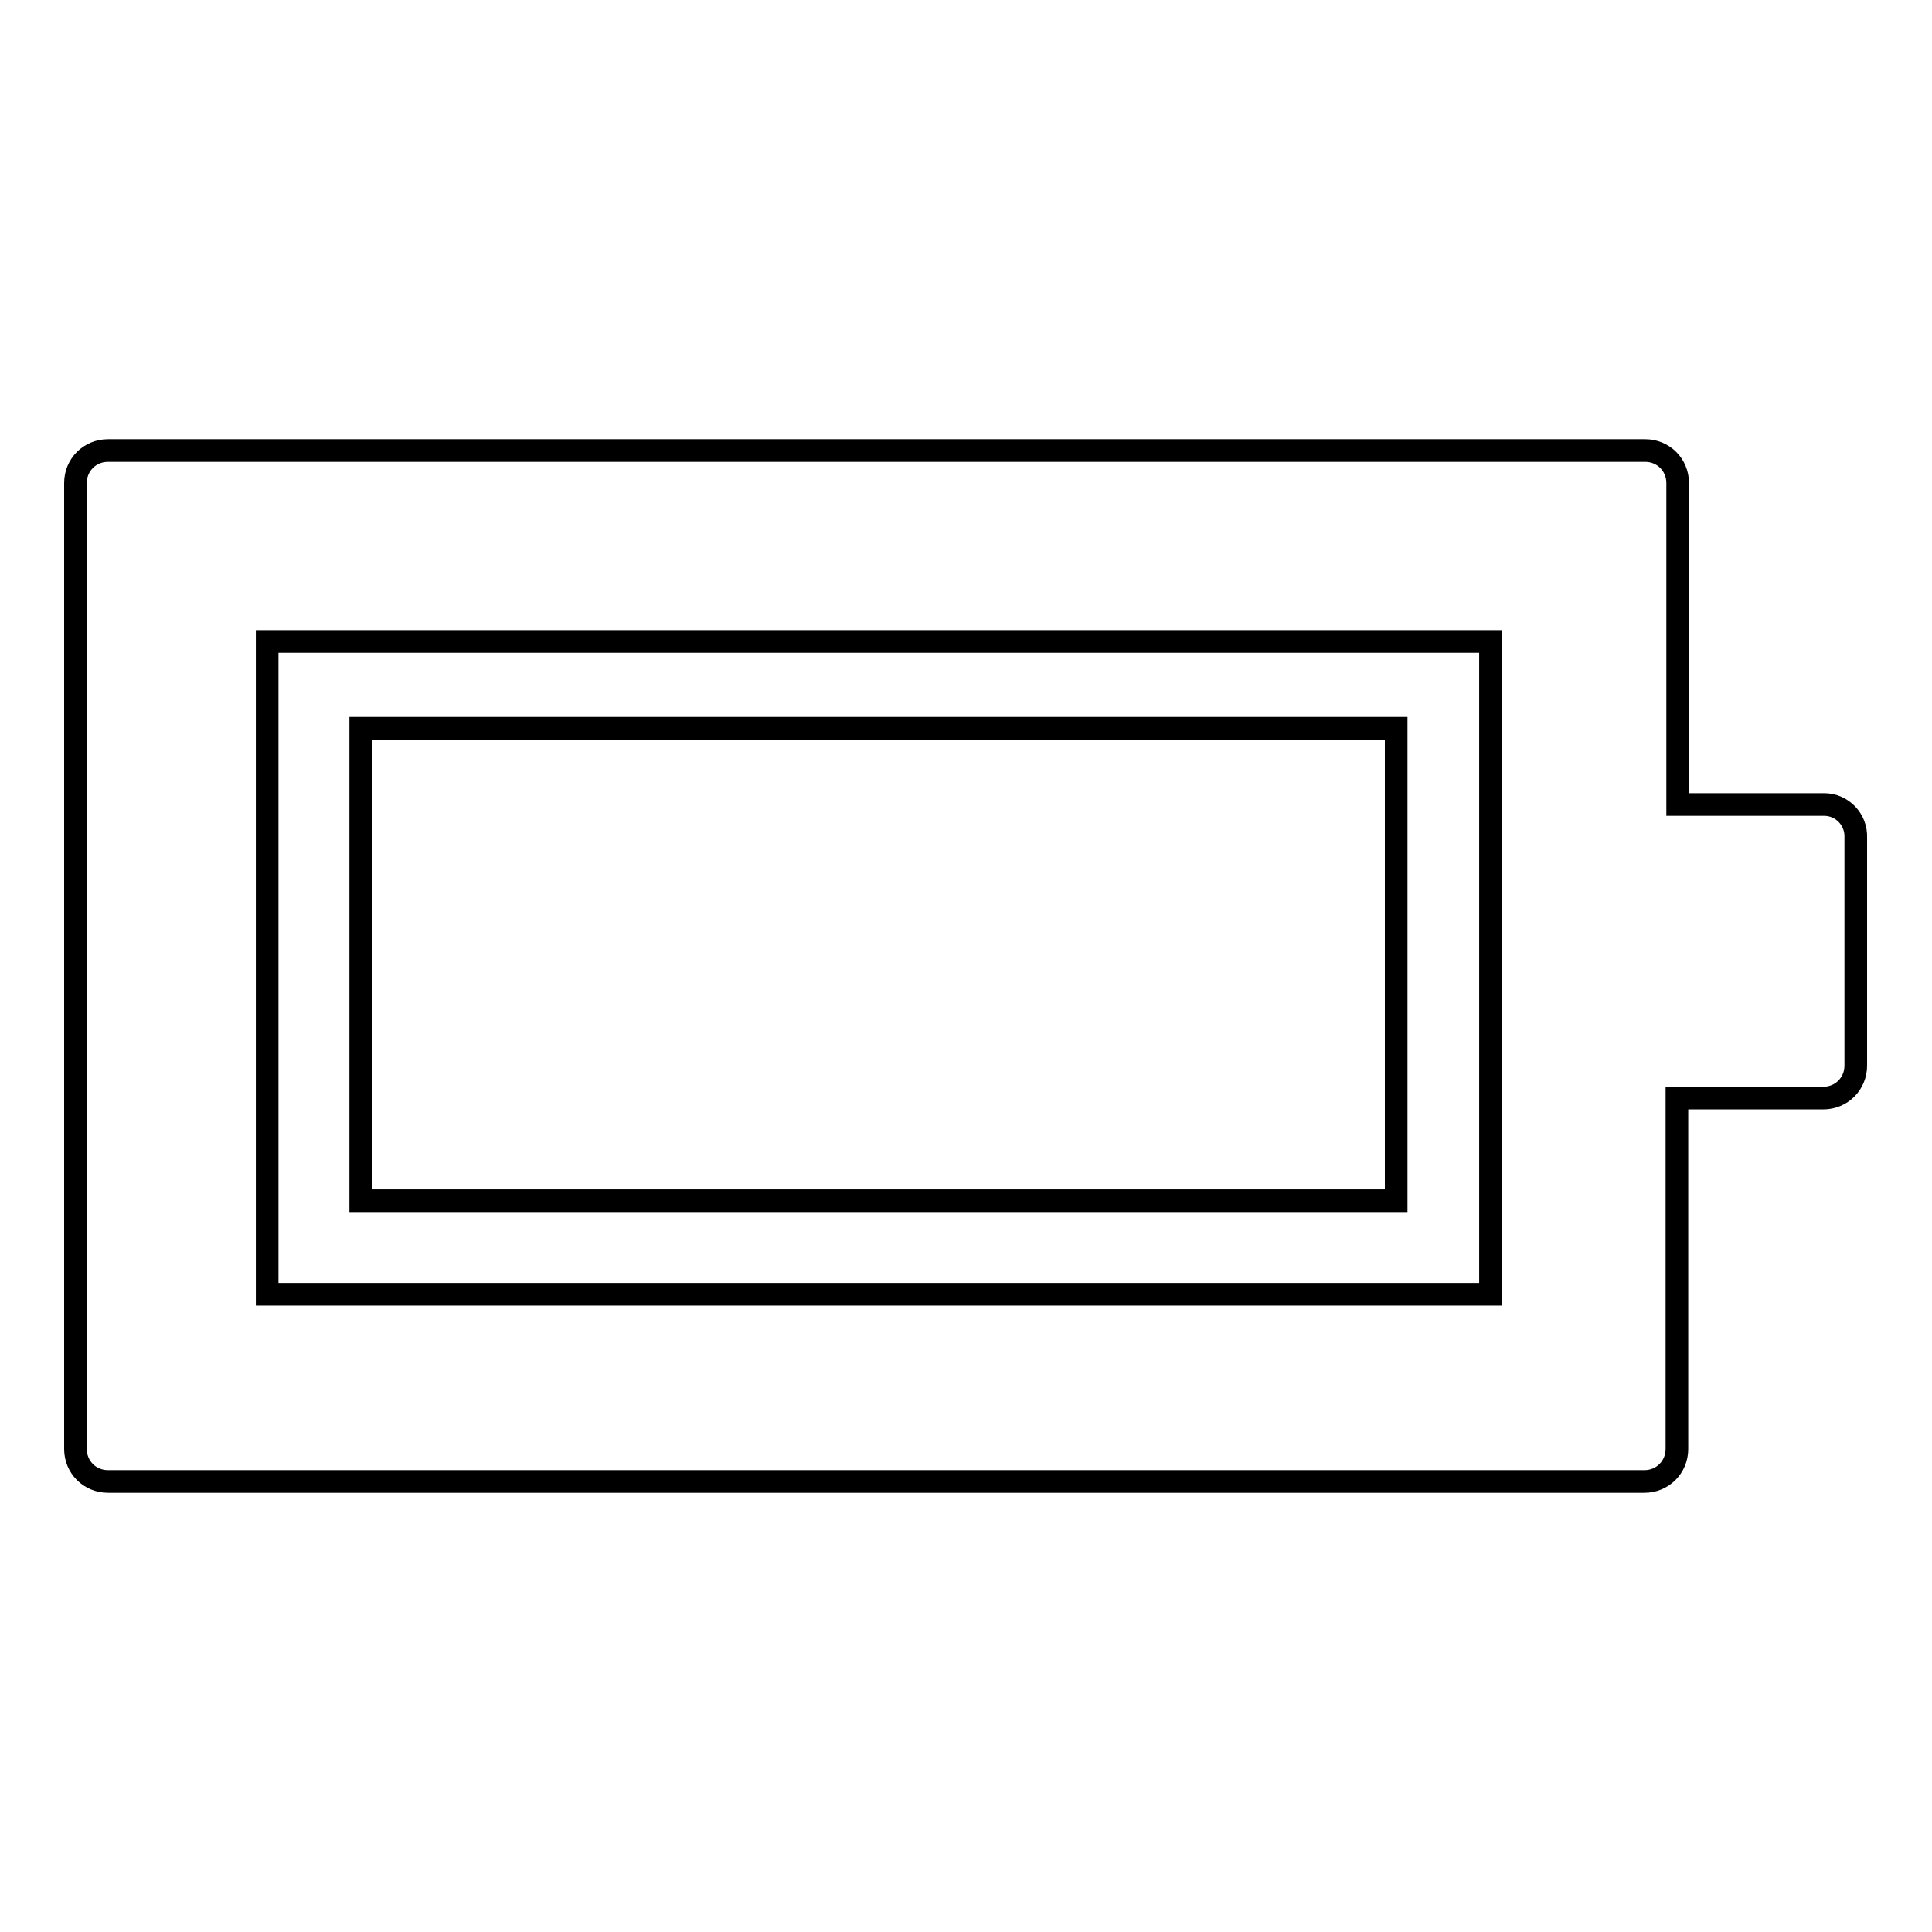 <?xml version="1.0" encoding="utf-8"?>
<!-- Svg Vector Icons : http://www.onlinewebfonts.com/icon -->
<!DOCTYPE svg PUBLIC "-//W3C//DTD SVG 1.1//EN" "http://www.w3.org/Graphics/SVG/1.1/DTD/svg11.dtd">
<svg version="1.1" xmlns="http://www.w3.org/2000/svg" xmlns:xlink="http://www.w3.org/1999/xlink" x="0px" y="0px" viewBox="0 0 256 256" enable-background="new 0 0 256 256" xml:space="preserve">
<g><g><path stroke-width="3" fill-opacity="0" stroke="#000000"  d="M241.7,106.6h-19.4V64l0,0l0,0c0-2.4-1.9-4.3-4.3-4.3H14.3c-2.4,0-4.3,1.9-4.3,4.3l0,0l0,0v128l0,0l0,0c0,2.4,1.9,4.3,4.3,4.3h203.6c2.4,0,4.3-1.9,4.3-4.3l0,0l0,0v-46.5h19.4c2.4,0,4.3-1.9,4.3-4.3V111C246,108.6,244.1,106.6,241.7,106.6z M197.4,171.5H35.4V85h162.1V171.5z"/><path stroke-width="3" fill-opacity="0" stroke="#000000"  d="M47.8,96.5H185v62.6H47.8V96.5z"/></g></g>
</svg>